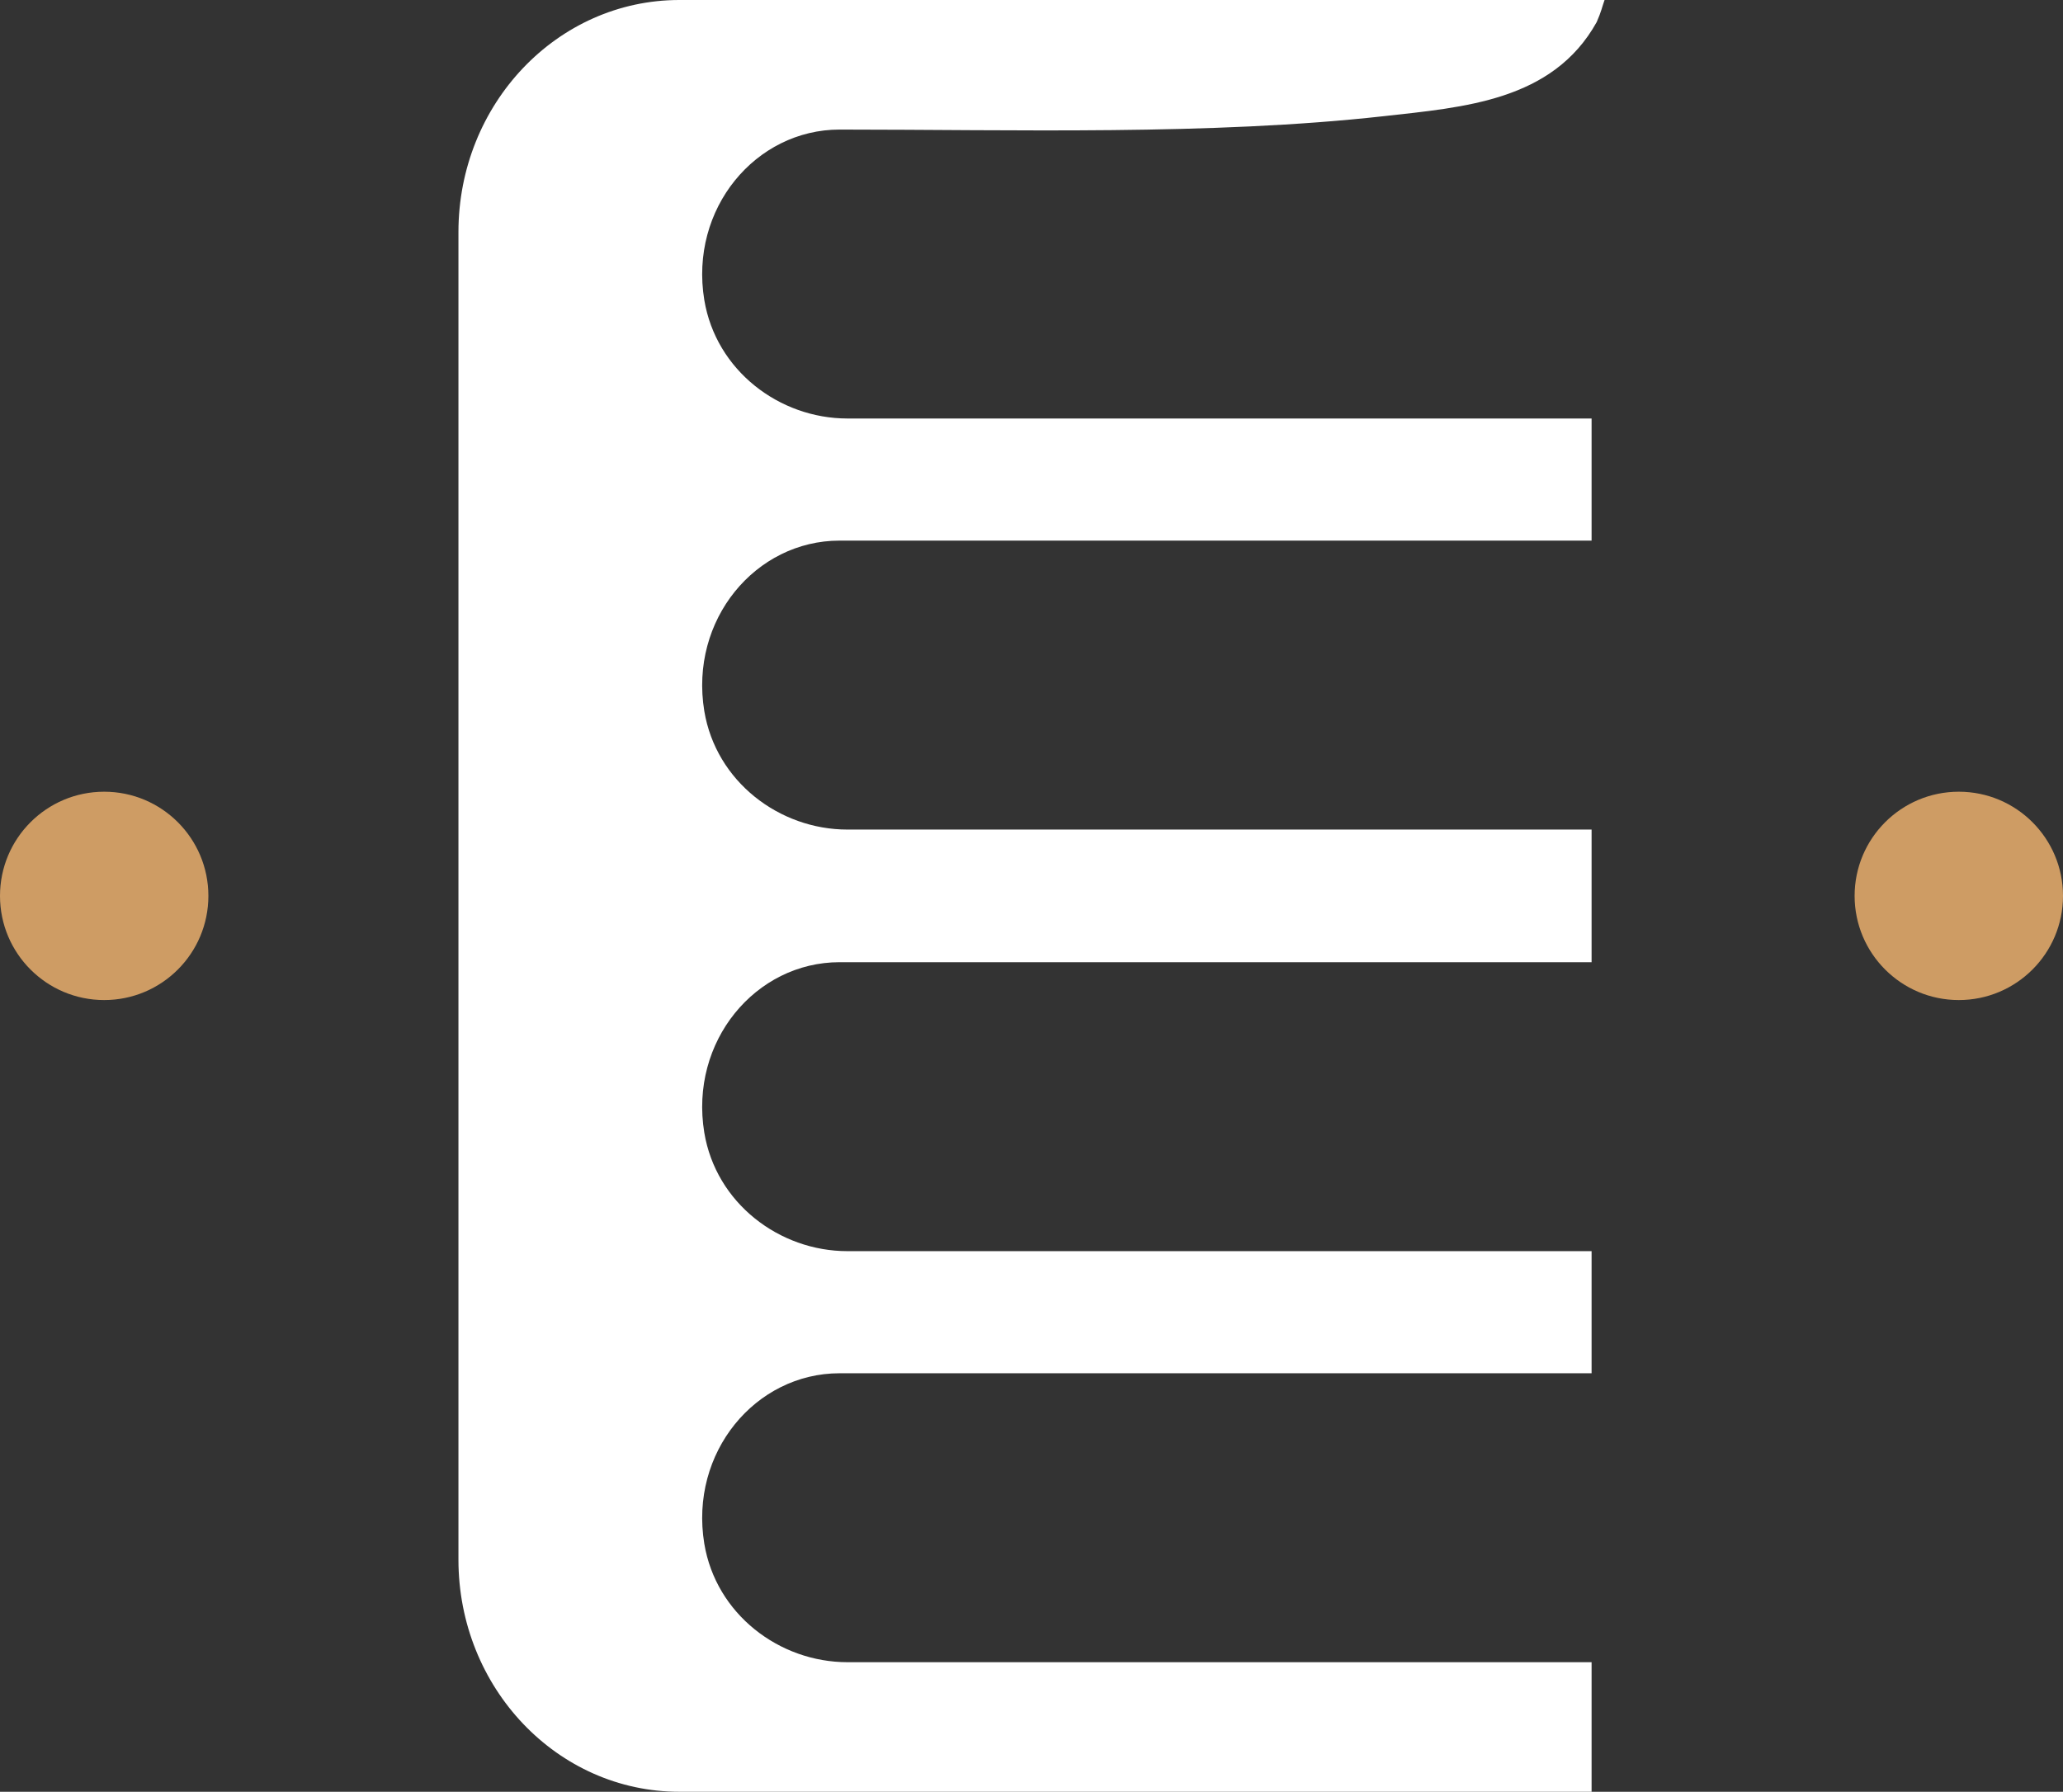<svg xmlns="http://www.w3.org/2000/svg" width="99" height="86" viewBox="0 0 99 86" fill="none"><rect x="0" y="0" width="99" height="86" fill="#333333" stroke="none"/><path d="M5 48C7.761 48 10 45.761 10 43C10 40.239 7.761 38 5 38C2.239 38 0 40.239 0 43C0 45.761 2.239 48 5 48Z" fill="#CE9C64"></path><path d="M33.798 14.399C33.078 10.019 36.262 6.219 40.289 6.219C48.646 6.219 58.101 6.502 66.398 5.577C70.253 5.145 74.511 4.849 76.622 1.061C76.841 0.568 76.89 0.308 77 0H32.602C26.746 0 22 4.985 22 11.142V74.858C22 81.015 26.746 86 32.602 86H76.378V79.781H40.667C37.397 79.781 34.359 77.474 33.798 74.093C33.078 69.713 36.262 65.913 40.289 65.913H76.378V60.052H40.667C37.397 60.052 34.359 57.745 33.798 54.364C33.078 49.984 36.262 46.183 40.289 46.183H76.378V39.817H40.667C37.397 39.817 34.359 37.509 33.798 34.129C33.078 29.748 36.262 25.948 40.289 25.948H76.378V20.087H40.667C37.397 20.087 34.359 17.78 33.798 14.399Z" fill="white"></path><path d="M94 48C96.761 48 99 45.761 99 43C99 40.239 96.761 38 94 38C91.239 38 89 40.239 89 43C89 45.761 91.239 48 94 48Z" fill="#CE9C64"></path></svg>